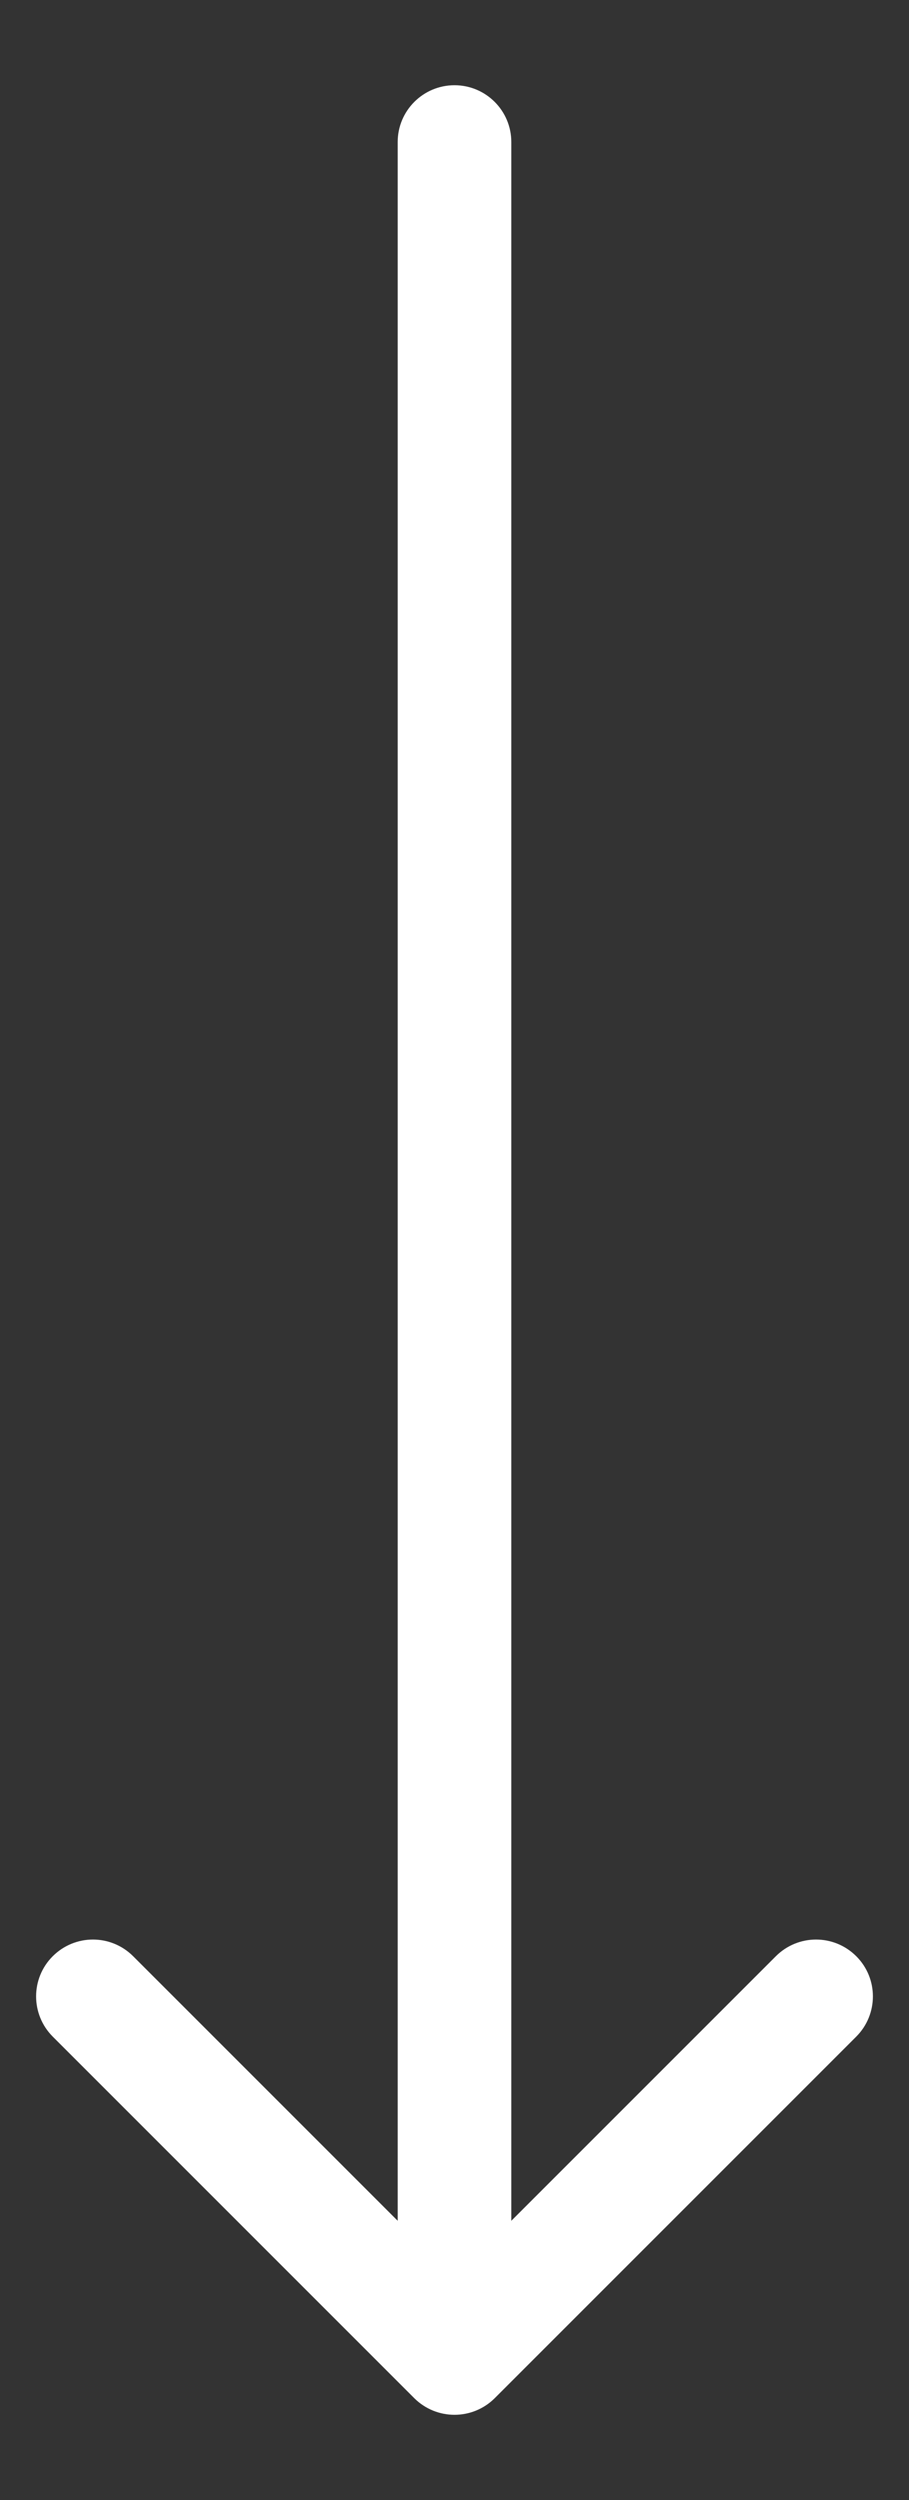 <?xml version="1.0" encoding="UTF-8"?> <svg xmlns="http://www.w3.org/2000/svg" width="8" height="22" viewBox="0 0 8 22" fill="none"><rect x="0" y="0" width="8" height="22" fill="#333333" stroke="none"/><path d="M4.5 1.25C4.5 0.974 4.276 0.75 4 0.75C3.724 0.75 3.5 0.974 3.5 1.25L4 1.25L4.5 1.25ZM3.646 21.104C3.842 21.299 4.158 21.299 4.354 21.104L7.536 17.922C7.731 17.726 7.731 17.41 7.536 17.215C7.34 17.019 7.024 17.019 6.828 17.215L4 20.043L1.172 17.215C0.976 17.019 0.66 17.019 0.464 17.215C0.269 17.41 0.269 17.726 0.464 17.922L3.646 21.104ZM4 1.25L3.5 1.25L3.5 20.75L4 20.75L4.5 20.75L4.5 1.25L4 1.25Z" fill="white"></path></svg> 